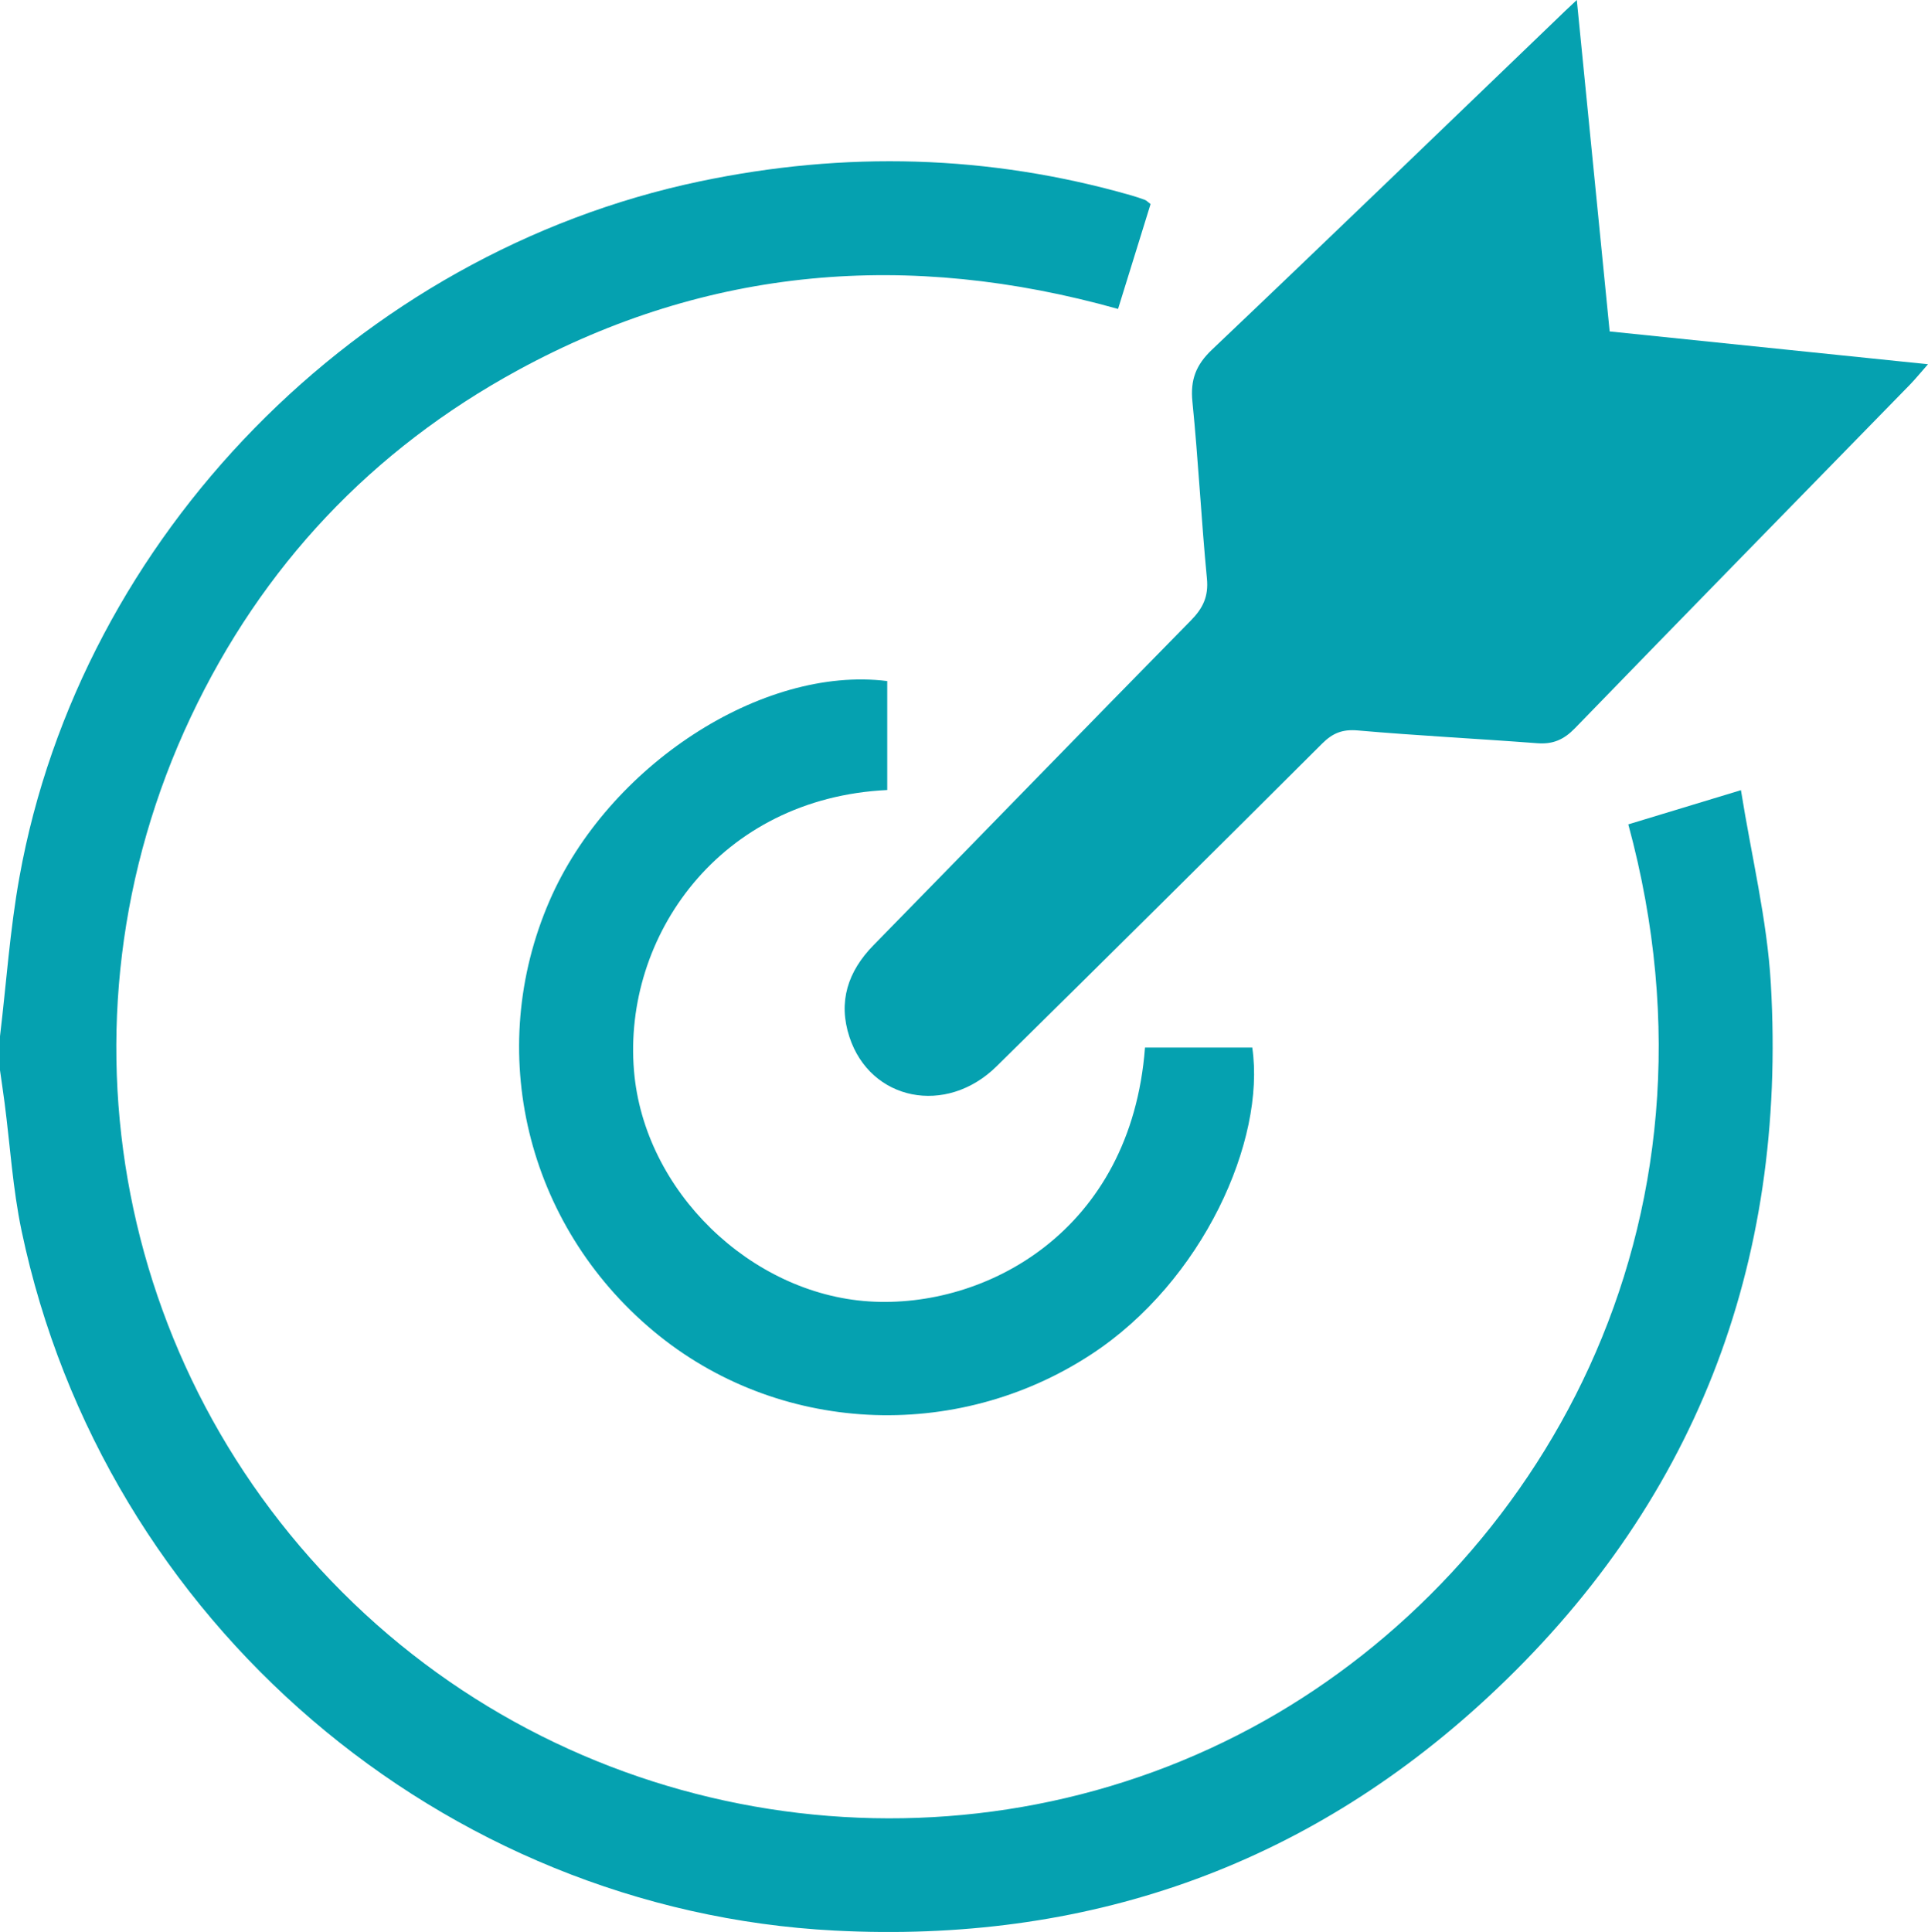 <?xml version="1.0" encoding="UTF-8"?> <!-- Generator: Adobe Illustrator 23.0.1, SVG Export Plug-In . SVG Version: 6.00 Build 0) --> <svg xmlns="http://www.w3.org/2000/svg" xmlns:xlink="http://www.w3.org/1999/xlink" id="Layer_1" x="0px" y="0px" viewBox="0 0 401.36 402.15" style="enable-background:new 0 0 401.36 402.15;" xml:space="preserve"> <style type="text/css"> .st0{fill:#CD2032;} .st1{fill:#F47938;} .st2{fill:#EF4043;} .st3{fill:#F8972B;} .st4{fill:#EF5431;} .st5{fill:#C51E54;} .st6{fill:#E31664;} .st7{fill:#B01F60;} .st8{fill:#6FA9DB;} .st9{fill:#05A1B0;} .st10{fill:#F05333;} .st11{fill:#FEDC00;} .st12{fill:#F8972A;} .st13{fill:#C61E54;} .st14{fill:#E41663;} .st15{fill:#B11F60;} .st16{fill:#204297;} .st17{fill:#C51B71;} .st18{fill:#4E4E50;} </style> <g> <path class="st9" d="M0,215.71c1.32-11.04,2.07-22.18,4.04-33.1C16.83,111.57,74.52,52.7,145.66,37.76 c30.19-6.34,60.16-5.59,89.87,2.92c0.95,0.27,1.9,0.59,2.83,0.94c0.29,0.11,0.53,0.38,1.16,0.86c-2.2,7.09-4.44,14.33-6.77,21.83 c-43.55-12.22-85.32-8.84-124.94,12.75c-30.44,16.59-53.27,40.79-68.09,72.18C9.59,213.07,24.27,288.21,75.94,335.93 c51.1,47.19,127.38,55.95,187.28,22.26c56.56-31.82,98.57-102.52,75.75-186.59c7.32-2.22,14.67-4.45,23.45-7.12 c2.2,13.8,5.45,26.96,6.22,40.25c3.4,58.62-15.89,108.77-59.11,148.76c-38.16,35.31-83.79,51.06-135.77,48.38 C92.25,397.65,21.62,337.74,4.49,256.2c-1.84-8.75-2.38-17.78-3.54-26.67c-0.3-2.28-0.64-4.54-0.96-6.82 C0,220.37,0,218.04,0,215.71z"></path> <path class="st9" d="M328.25,0c2.34,23.61,4.57,46.08,6.84,68.99c21.96,2.26,43.71,4.5,66.27,6.83c-1.61,1.83-2.62,3.07-3.73,4.22 c-23.27,23.84-46.59,47.64-69.78,71.56c-2.3,2.37-4.57,3.36-7.83,3.11c-12.45-0.95-24.93-1.57-37.36-2.66 c-3.18-0.28-5.22,0.54-7.41,2.72c-22.53,22.47-45.12,44.87-67.79,67.2c-10.5,10.34-26.27,7.18-30.63-6.11 c-2.4-7.32-0.35-13.65,5.04-19.14c22.03-22.49,43.95-45.09,66.02-67.54c2.53-2.57,3.72-5.01,3.36-8.74 c-1.18-12.26-1.79-24.57-3.02-36.82c-0.46-4.56,0.73-7.67,4.1-10.86c24.04-22.83,47.88-45.87,71.78-68.83 C325.15,2.89,326.24,1.89,328.25,0z"></path> <path class="st9" d="M184.7,141.77c0,7.79,0,15.25,0,22.68c-34.89,1.68-55.04,30.48-52.72,58.43 c2.08,25.08,24.31,46.43,48.93,48.02c24.26,1.57,54.55-14.57,57.45-52.84c7.42,0,14.87,0,22.33,0 c2.82,19.34-10.3,48.67-33.53,63.87c-28.24,18.48-65.44,16.63-91.17-4.89c-26.47-22.14-35.17-58.26-21.58-89.56 C126.58,159.44,158.63,138.5,184.7,141.77z"></path> </g> </svg> 